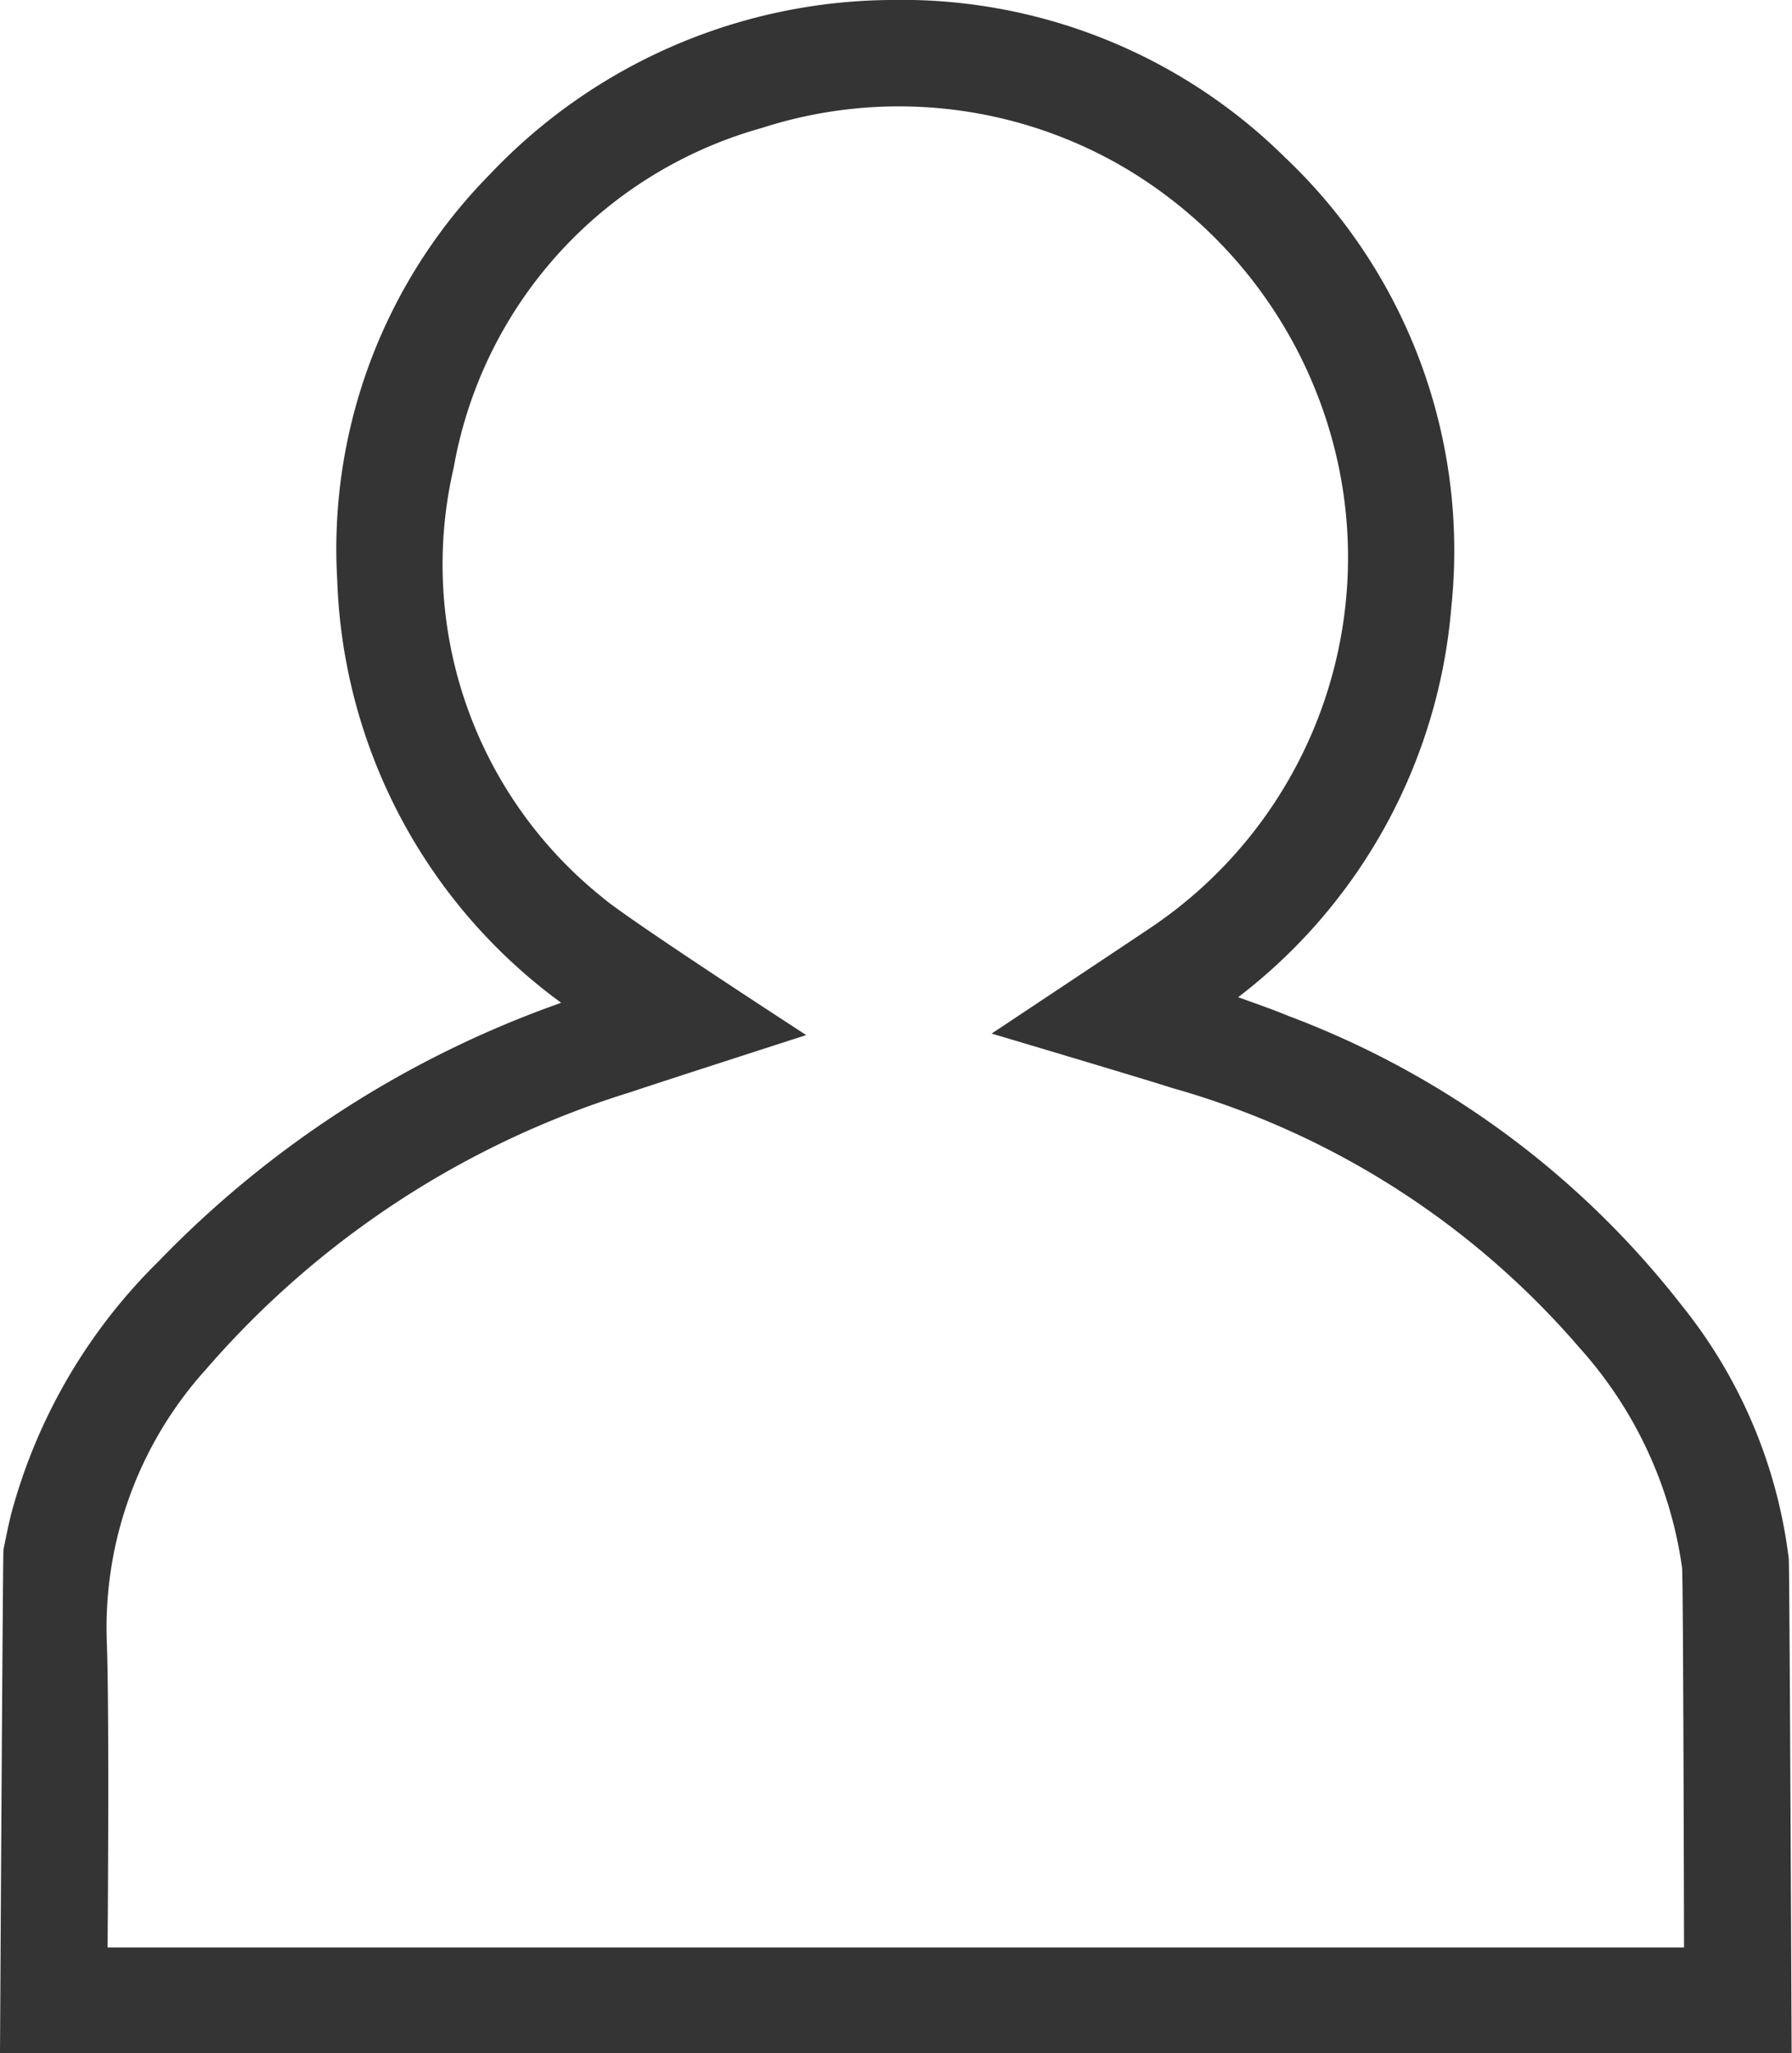 <svg xmlns="http://www.w3.org/2000/svg" width="19.204" height="22" viewBox="0 0 19.204 22">
  <path id="Path_611" data-name="Path 611" d="M19.169,16.782a5.365,5.365,0,0,0-1.149-2.714,9.624,9.624,0,0,0-4.215-3.1c-.176-.073-.352-.133-.536-.2a5.868,5.868,0,0,0,2.285-4.189,5.8,5.8,0,0,0-1.779-4.806A5.845,5.845,0,0,0,9.531.082,5.976,5.976,0,0,0,5.244,1.956,5.721,5.721,0,0,0,3.614,6.3a5.854,5.854,0,0,0,2.4,4.528,11.15,11.15,0,0,0-4.318,2.774,5.965,5.965,0,0,0-1.578,2.71c-.03.124-.056.253-.081.377C.03,16.744,0,22.082,0,22.082H19.2S19.178,16.8,19.169,16.782ZM6.753,11.787c.317-.107,1.887-.613,1.887-.613S6.71,9.922,6.457,9.7A4.573,4.573,0,0,1,4.862,5.094a4.61,4.61,0,0,1,3.3-3.64,4.778,4.778,0,0,1,3.846.4,4.885,4.885,0,0,1,2.328,3.181,4.78,4.78,0,0,1-2.015,4.995c-.287.193-1.694,1.128-1.694,1.128s1.629.484,1.934.583a8.966,8.966,0,0,1,4.365,2.783,4.45,4.45,0,0,1,1.1,2.358c.013.116.021,4.069.021,4.069H1.153c0-.009.021-2.534-.009-3.289a4.131,4.131,0,0,1,1.068-2.911A9.856,9.856,0,0,1,6.753,11.787Z" transform="translate(0 -0.082)" fill="#343434"/>
</svg>
